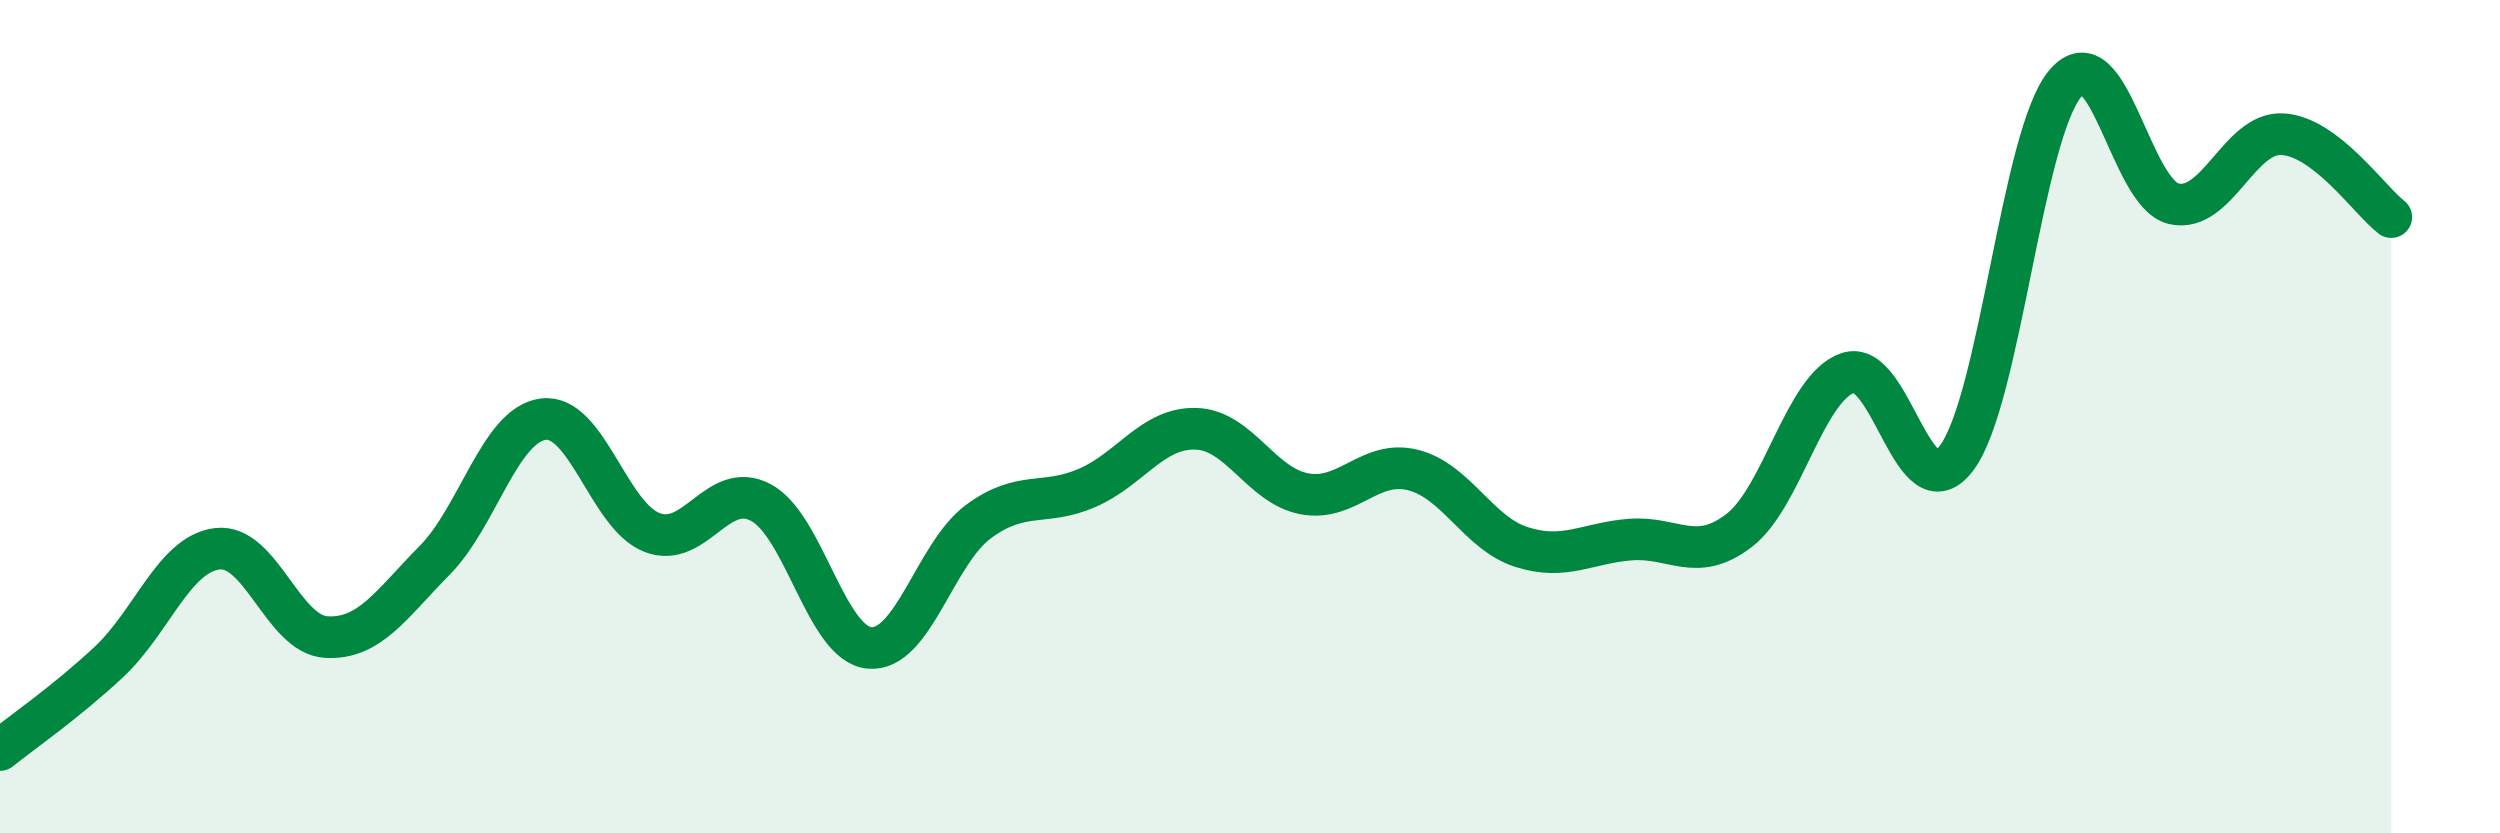 
    <svg width="60" height="20" viewBox="0 0 60 20" xmlns="http://www.w3.org/2000/svg">
      <path
        d="M 0,18 C 0.52,17.58 1.57,16.86 2.61,15.89 C 3.65,14.92 4.18,13.29 5.22,13.17 C 6.26,13.05 6.79,15.23 7.83,15.29 C 8.87,15.35 9.39,14.5 10.43,13.45 C 11.47,12.4 12,10.19 13.04,10.06 C 14.08,9.93 14.61,12.38 15.65,12.78 C 16.69,13.18 17.22,11.51 18.26,12.06 C 19.3,12.61 19.83,15.46 20.87,15.55 C 21.91,15.64 22.44,13.29 23.48,12.52 C 24.52,11.75 25.05,12.16 26.09,11.71 C 27.13,11.26 27.66,10.26 28.7,10.29 C 29.74,10.32 30.26,11.65 31.3,11.85 C 32.34,12.05 32.87,11.02 33.91,11.28 C 34.95,11.54 35.48,12.8 36.52,13.13 C 37.56,13.46 38.09,13.03 39.13,12.95 C 40.17,12.87 40.7,13.53 41.74,12.73 C 42.78,11.93 43.31,9.3 44.35,8.95 C 45.39,8.6 45.92,12.38 46.96,10.99 C 48,9.6 48.53,3.22 49.57,2 C 50.61,0.78 51.13,4.65 52.17,4.89 C 53.21,5.13 53.74,3.16 54.78,3.22 C 55.82,3.28 56.87,4.81 57.39,5.21L57.39 20L0 20Z"
        fill="#008740"
        opacity="0.1"
        stroke-linecap="round"
        stroke-linejoin="round"
      />
      <path
        d="M 0,18 C 0.52,17.58 1.57,16.86 2.61,15.89 C 3.65,14.92 4.18,13.29 5.22,13.17 C 6.26,13.05 6.79,15.23 7.83,15.29 C 8.87,15.35 9.39,14.5 10.43,13.45 C 11.47,12.4 12,10.19 13.04,10.06 C 14.08,9.93 14.61,12.38 15.65,12.78 C 16.69,13.18 17.22,11.51 18.26,12.06 C 19.3,12.61 19.83,15.46 20.87,15.55 C 21.91,15.64 22.44,13.29 23.48,12.52 C 24.52,11.75 25.05,12.16 26.09,11.71 C 27.13,11.26 27.66,10.26 28.7,10.29 C 29.74,10.32 30.26,11.65 31.3,11.85 C 32.34,12.05 32.87,11.02 33.91,11.28 C 34.95,11.54 35.48,12.8 36.52,13.13 C 37.56,13.46 38.09,13.03 39.13,12.95 C 40.17,12.87 40.7,13.53 41.74,12.73 C 42.78,11.93 43.31,9.3 44.35,8.95 C 45.39,8.6 45.92,12.38 46.96,10.99 C 48,9.6 48.53,3.22 49.57,2 C 50.61,0.78 51.13,4.65 52.17,4.89 C 53.21,5.13 53.74,3.16 54.78,3.22 C 55.82,3.28 56.87,4.81 57.39,5.21"
        stroke="#008740"
        stroke-width="1"
        fill="none"
        stroke-linecap="round"
        stroke-linejoin="round"
      />
    </svg>
  